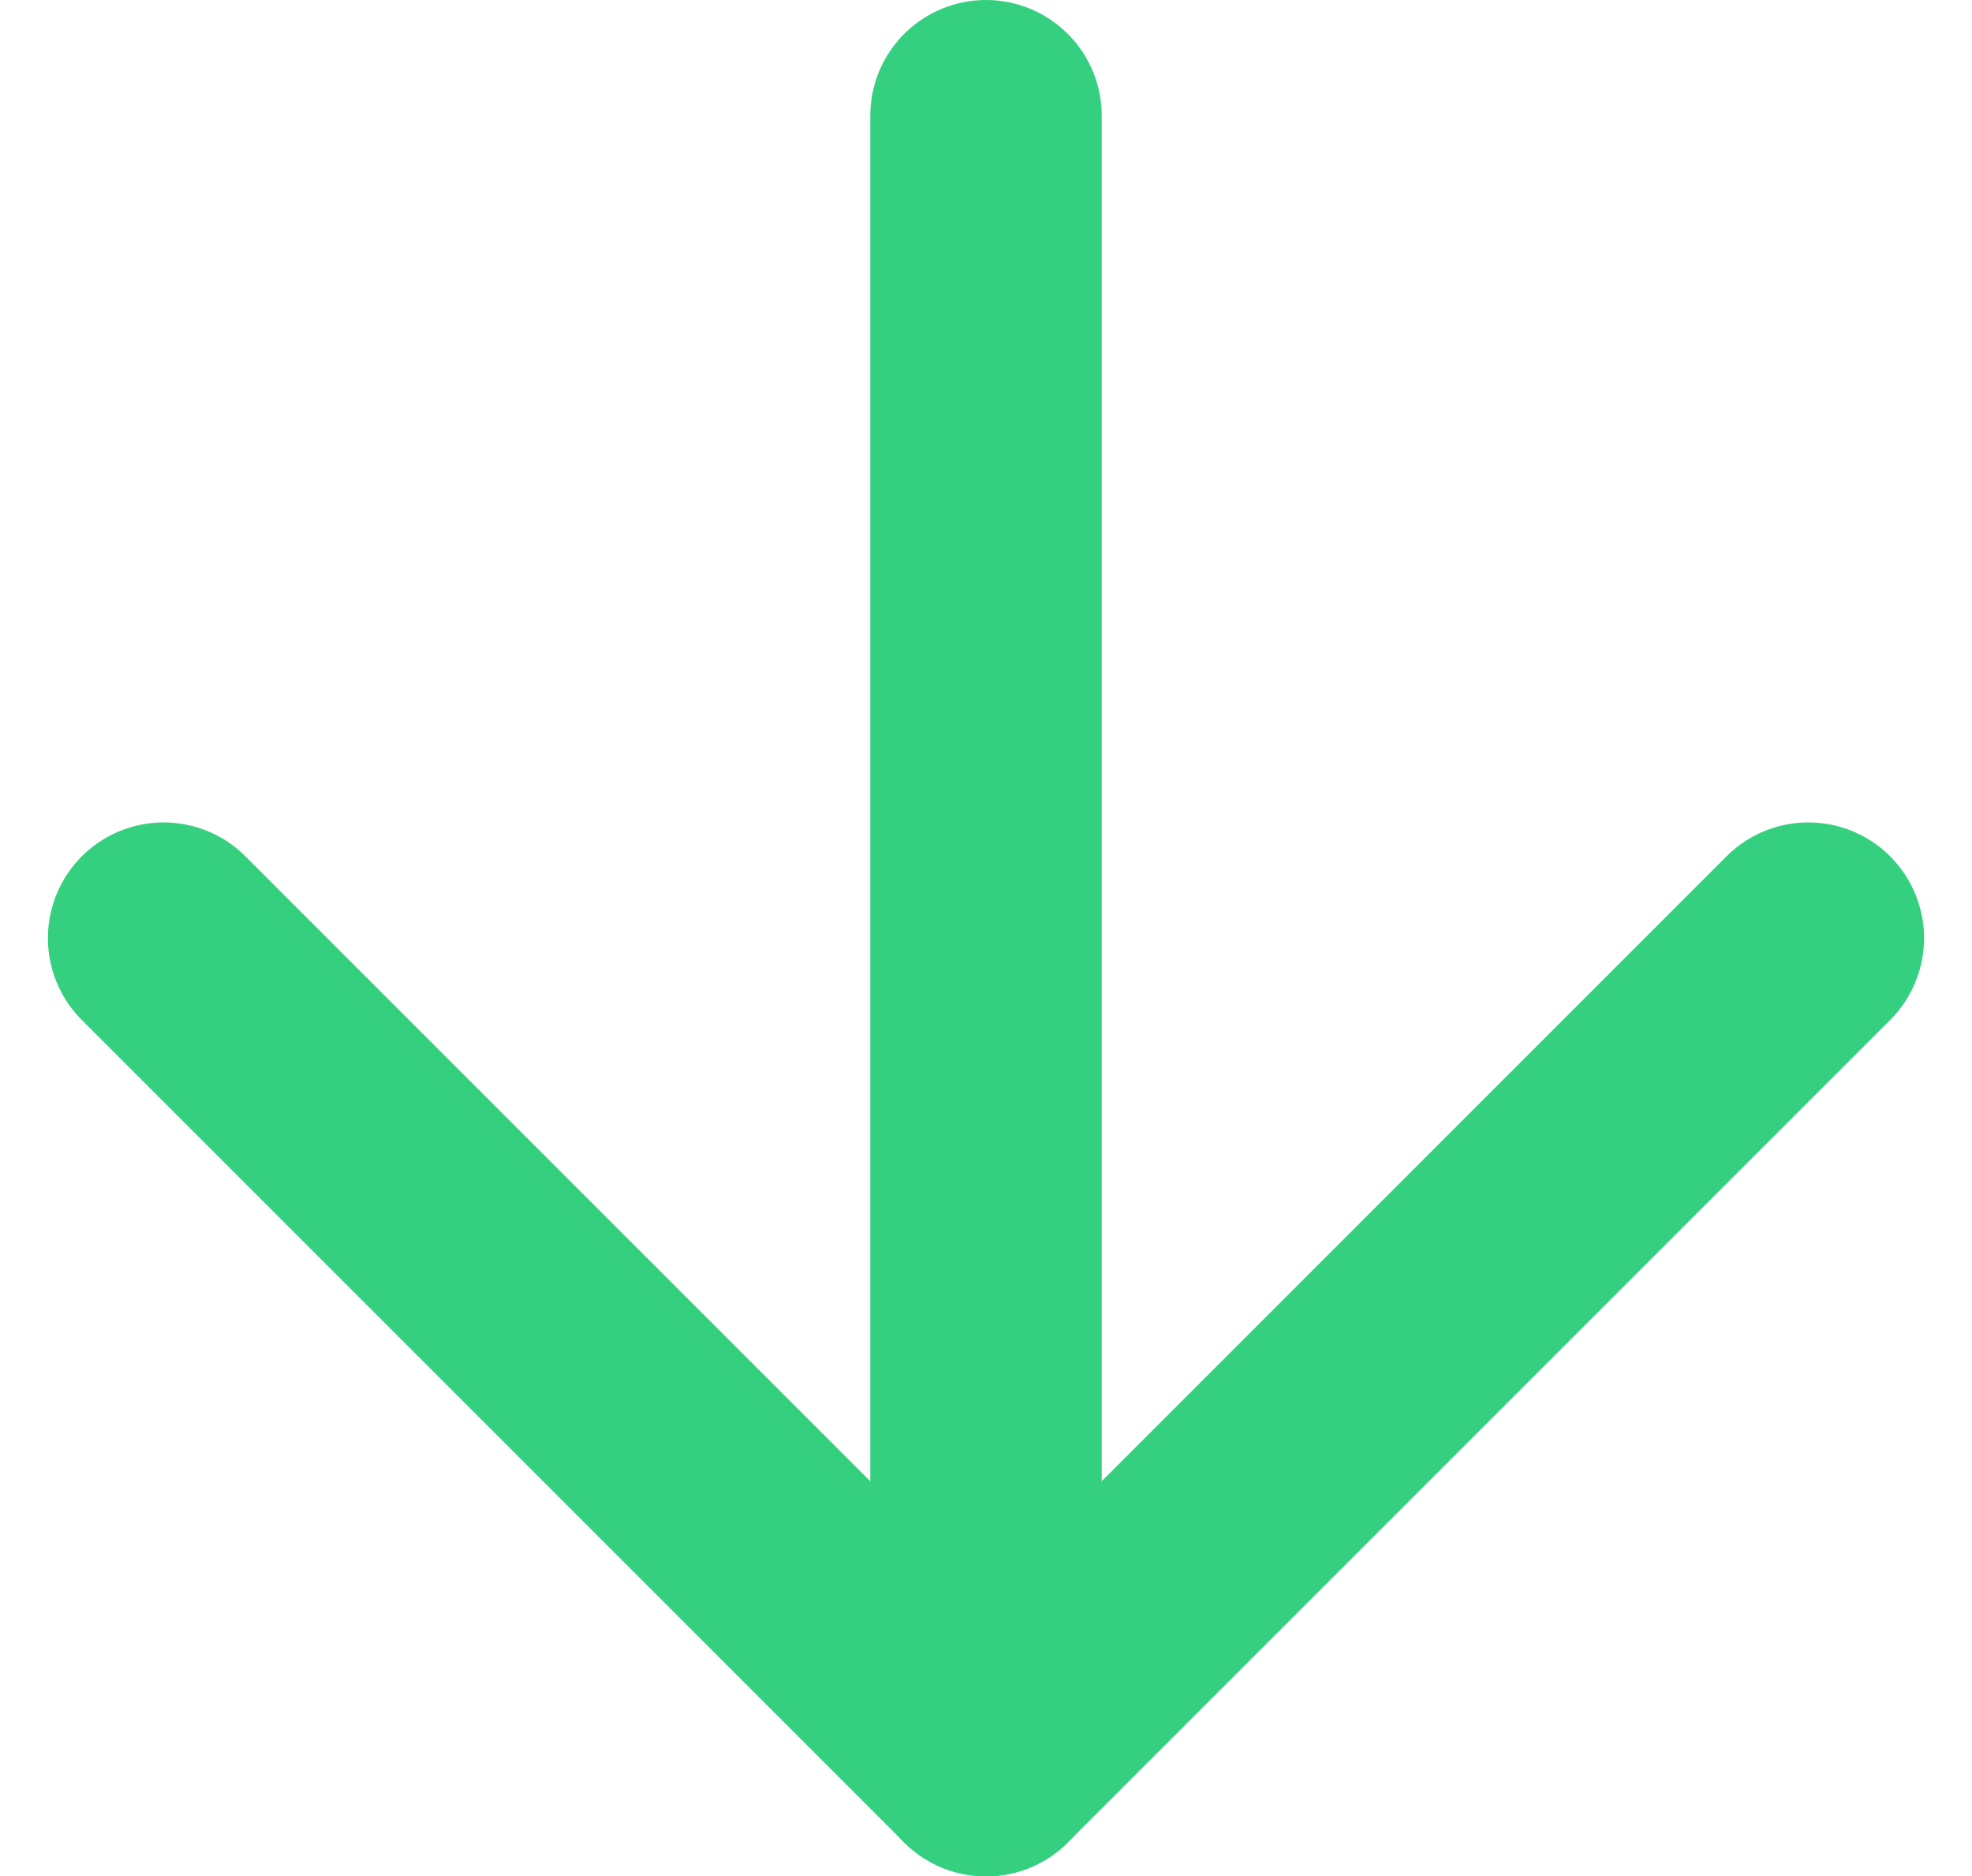 <svg xmlns="http://www.w3.org/2000/svg" width="34.084" height="32.427" viewBox="0 0 34.084 32.427">
  <g id="Icon_feather-arrow-right" data-name="Icon feather-arrow-right" transform="translate(38.755 -5.5) rotate(90)">
    <path id="Pfad_14" data-name="Pfad 14" d="M7.5,18H35.927" transform="translate(0 3.713)" fill="none" stroke="#35d07f" stroke-linecap="round" stroke-linejoin="round" stroke-width="4"/>
    <path id="Pfad_15" data-name="Pfad 15" d="M18,7.5,32.213,21.713,18,35.927" transform="translate(3.713)" fill="none" stroke="#35d07f" stroke-linecap="round" stroke-linejoin="round" stroke-width="4"/>
  </g>
</svg>
